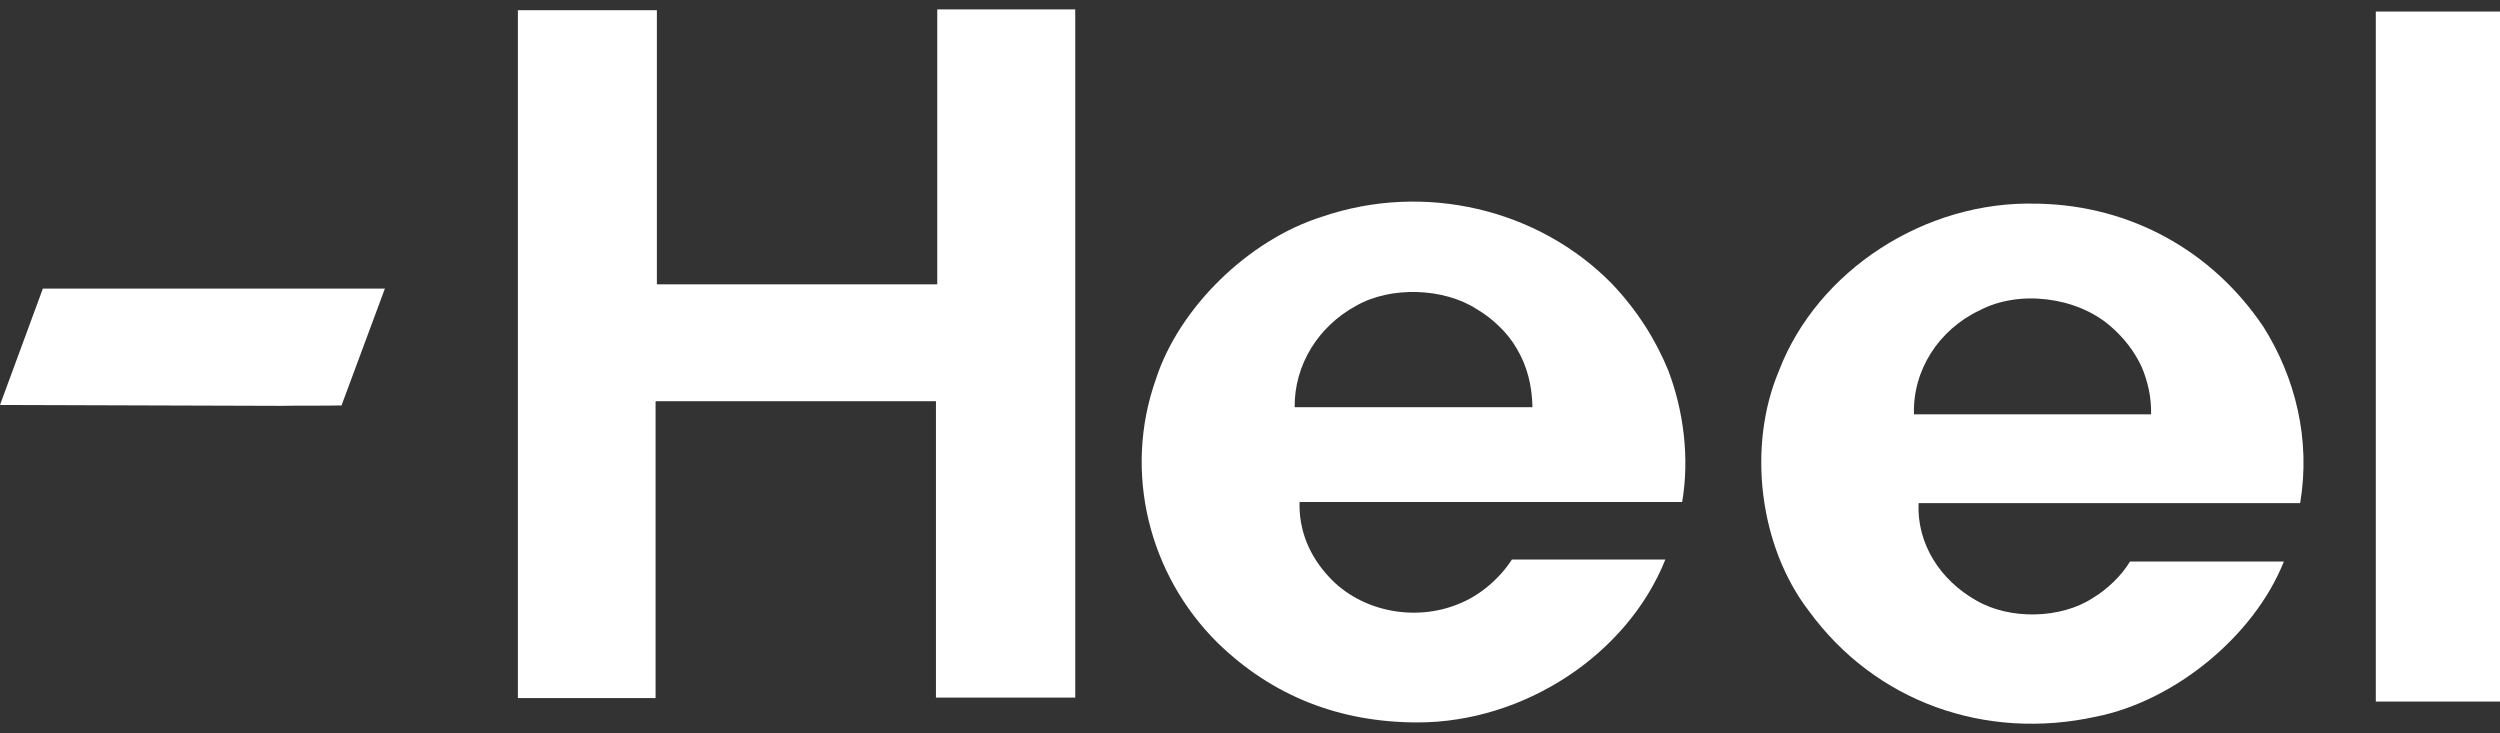 <?xml version="1.0" encoding="UTF-8"?> <svg xmlns="http://www.w3.org/2000/svg" width="133" height="39" viewBox="0 0 133 39" fill="none"><rect x="0" y="0" width="133" height="39" fill="#333333" stroke="none"/><g id="heel logo svg 1" clip-path="url(#clip0_360_2122)"><path id="Vector" d="M57.203 37.111H49.793V21.343H34.877V37.137H27.552V0.541H34.946V15.127H49.862V0.5H57.203V37.111Z" fill="white"></path><path id="Vector_2" d="M133.005 0.614H126.393V37.323H133.005V0.614Z" fill="white"></path><path id="Vector_3" d="M18.164 21.57C17.079 21.591 16 21.57 14.916 21.591L0 21.544L2.28 15.354H20.476L18.169 21.57" fill="white"></path><path id="Vector_4" d="M88.762 19.732C88.082 18.065 87.093 16.511 85.775 15.117C81.846 11.095 75.754 9.675 70.338 11.528C66.409 12.762 62.715 16.376 61.487 20.192C59.749 25.107 61.109 30.57 64.783 34.204C67.701 37.039 71.278 38.433 75.419 38.433C81.043 38.433 86.551 34.865 88.597 29.769H80.432C79.773 30.797 78.694 31.71 77.562 32.144C75.255 33.084 72.384 32.532 70.694 30.683C69.657 29.563 69.094 28.215 69.136 26.707H89.49C89.894 24.353 89.559 21.839 88.762 19.737V19.732ZM68.876 21.663C68.855 19.422 70.12 17.368 72.145 16.268C73.979 15.215 76.807 15.307 78.566 16.449C79.39 16.929 80.214 17.708 80.682 18.529C81.246 19.469 81.506 20.517 81.527 21.663H68.871H68.876Z" fill="white"></path><path id="Vector_5" d="M122.369 26.765C122.937 23.383 122.114 20.089 120.418 17.394C117.686 13.325 113.337 10.95 108.489 10.837C108.441 10.811 108.394 10.857 108.372 10.837C102.445 10.651 96.678 14.379 94.631 19.748C92.941 23.77 93.594 29.073 96.231 32.501C99.761 37.344 105.619 39.424 111.525 38.123C115.713 37.282 119.929 33.828 121.502 29.873H113.316C112.869 30.627 112.093 31.36 111.338 31.814C109.622 32.934 106.916 32.976 105.151 31.953C103.2 30.859 101.972 28.913 102.068 26.765H122.379H122.369ZM101.823 22.035C101.749 19.702 103.142 17.533 105.326 16.506C107.421 15.406 110.456 15.793 112.247 17.327C113.002 17.967 113.566 18.721 113.938 19.521C114.267 20.3 114.459 21.147 114.438 22.041H101.823V22.035Z" fill="white"></path></g><defs><clipPath id="clip0_360_2122"><rect width="133" height="38" fill="white" transform="translate(0 0.5)"></rect></clipPath></defs></svg> 